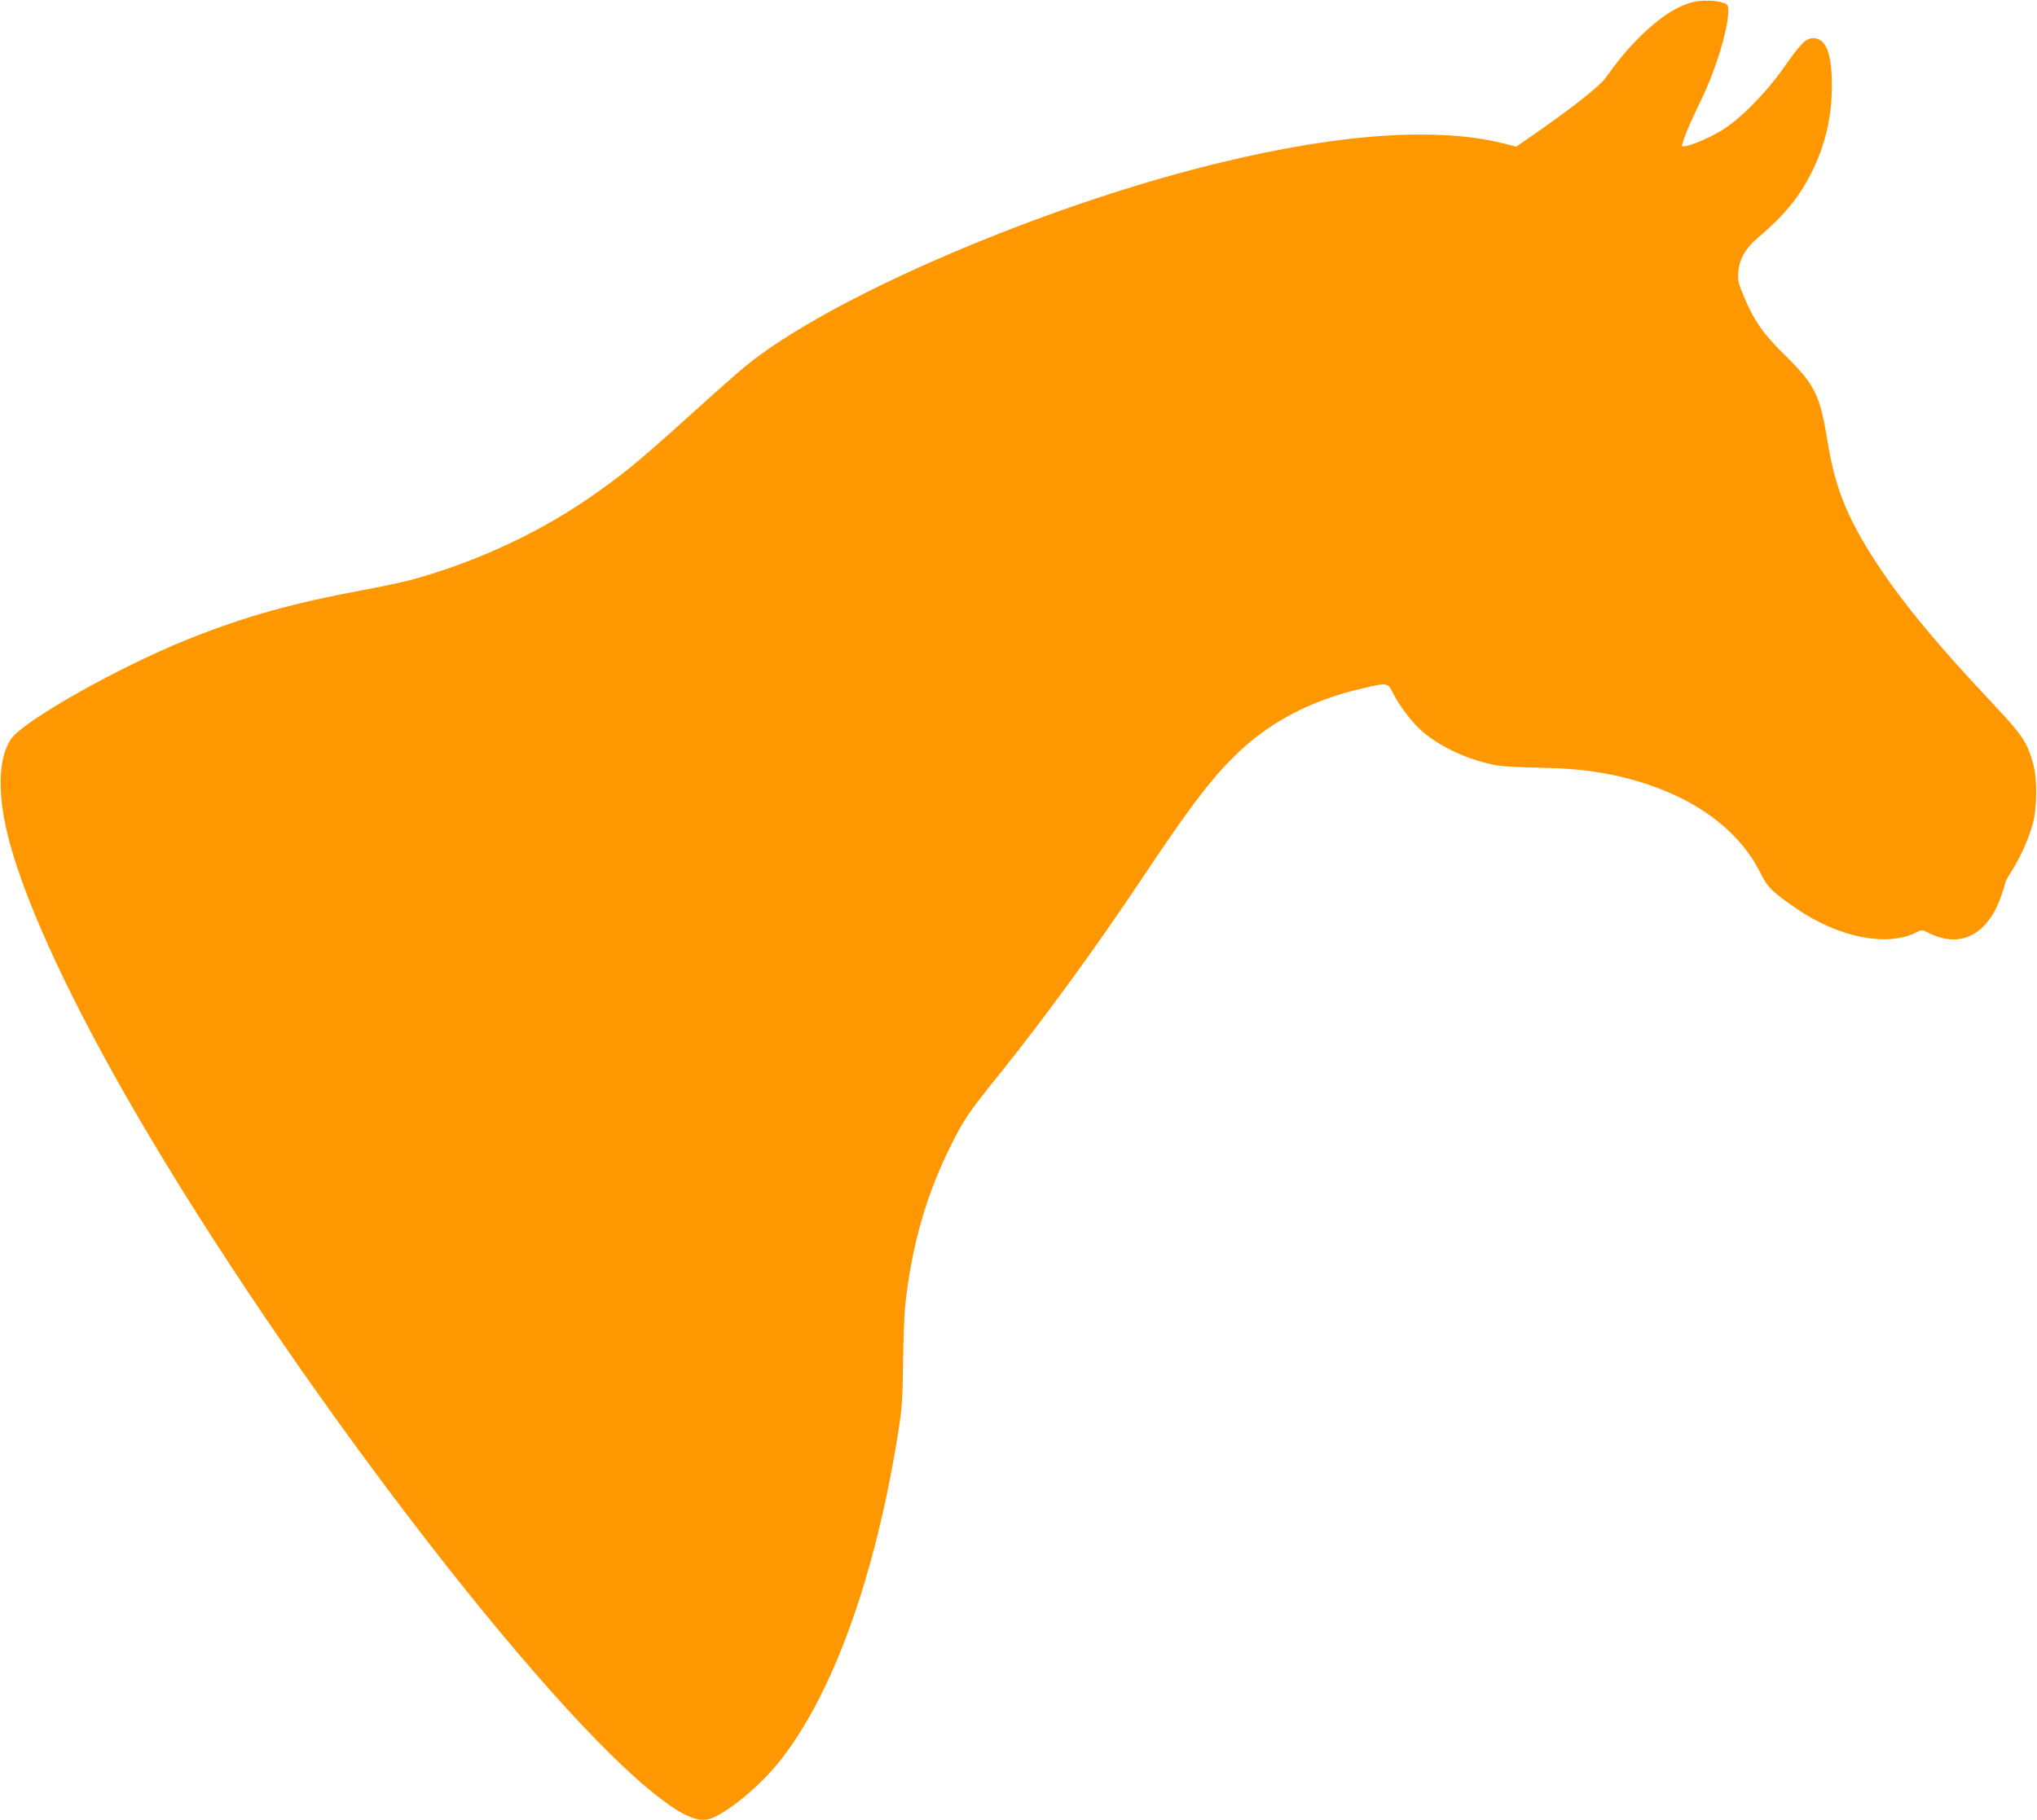 <?xml version="1.0" standalone="no"?>
<!DOCTYPE svg PUBLIC "-//W3C//DTD SVG 20010904//EN"
 "http://www.w3.org/TR/2001/REC-SVG-20010904/DTD/svg10.dtd">
<svg version="1.0" xmlns="http://www.w3.org/2000/svg"
 width="1280pt" height="1144pt" viewBox="0 0 1280 1144"
 preserveAspectRatio="xMidYMid meet">
<g transform="translate(0,1144) scale(0.1,-0.1)"
fill="#ff9800" stroke="none">
<path d="M10630 11425 c-110 -31 -227 -113 -355 -246 -72 -76 -100 -110 -188
-231 -35 -48 -182 -165 -390 -312 l-169 -118 -81 21 c-448 112 -1127 54 -1968
-169 -1070 -284 -2300 -825 -2794 -1231 -38 -31 -131 -112 -205 -179 -442
-399 -518 -464 -713 -604 -344 -248 -755 -443 -1182 -560 -49 -13 -178 -41
-285 -61 -461 -85 -765 -170 -1120 -313 -432 -173 -1035 -513 -1111 -627 -84
-124 -87 -363 -7 -655 111 -407 391 -1007 791 -1695 964 -1657 2575 -3762
3298 -4309 156 -119 248 -153 324 -122 118 50 308 210 428 362 335 426 599
1162 743 2074 22 142 26 202 29 430 1 146 8 310 14 365 43 381 134 695 293
1010 78 154 107 197 307 445 287 359 591 776 881 1210 289 434 427 618 575
766 217 219 486 363 825 440 153 35 149 36 189 -43 42 -81 124 -185 187 -237
118 -98 294 -177 464 -207 36 -6 155 -12 265 -14 277 -4 482 -37 700 -112 325
-113 566 -305 687 -549 45 -92 76 -121 232 -228 264 -179 566 -238 747 -146
35 18 36 18 85 -6 195 -96 365 -7 449 235 14 39 25 76 25 83 0 6 18 39 40 72
52 82 104 196 132 292 29 103 31 285 4 384 -36 131 -70 183 -237 360 -407 432
-638 717 -810 1001 -138 229 -202 402 -245 663 -47 294 -80 359 -267 543 -133
130 -193 214 -255 361 -40 94 -44 111 -39 162 7 81 45 149 119 212 167 141
264 259 341 413 87 174 128 350 128 547 0 204 -37 298 -117 298 -47 0 -77 -31
-193 -196 -108 -153 -275 -320 -386 -386 -97 -58 -245 -115 -245 -94 0 25 47
139 114 276 95 193 175 454 176 568 0 37 -3 44 -27 53 -47 18 -144 20 -203 4z"/>
</g>
</svg>
